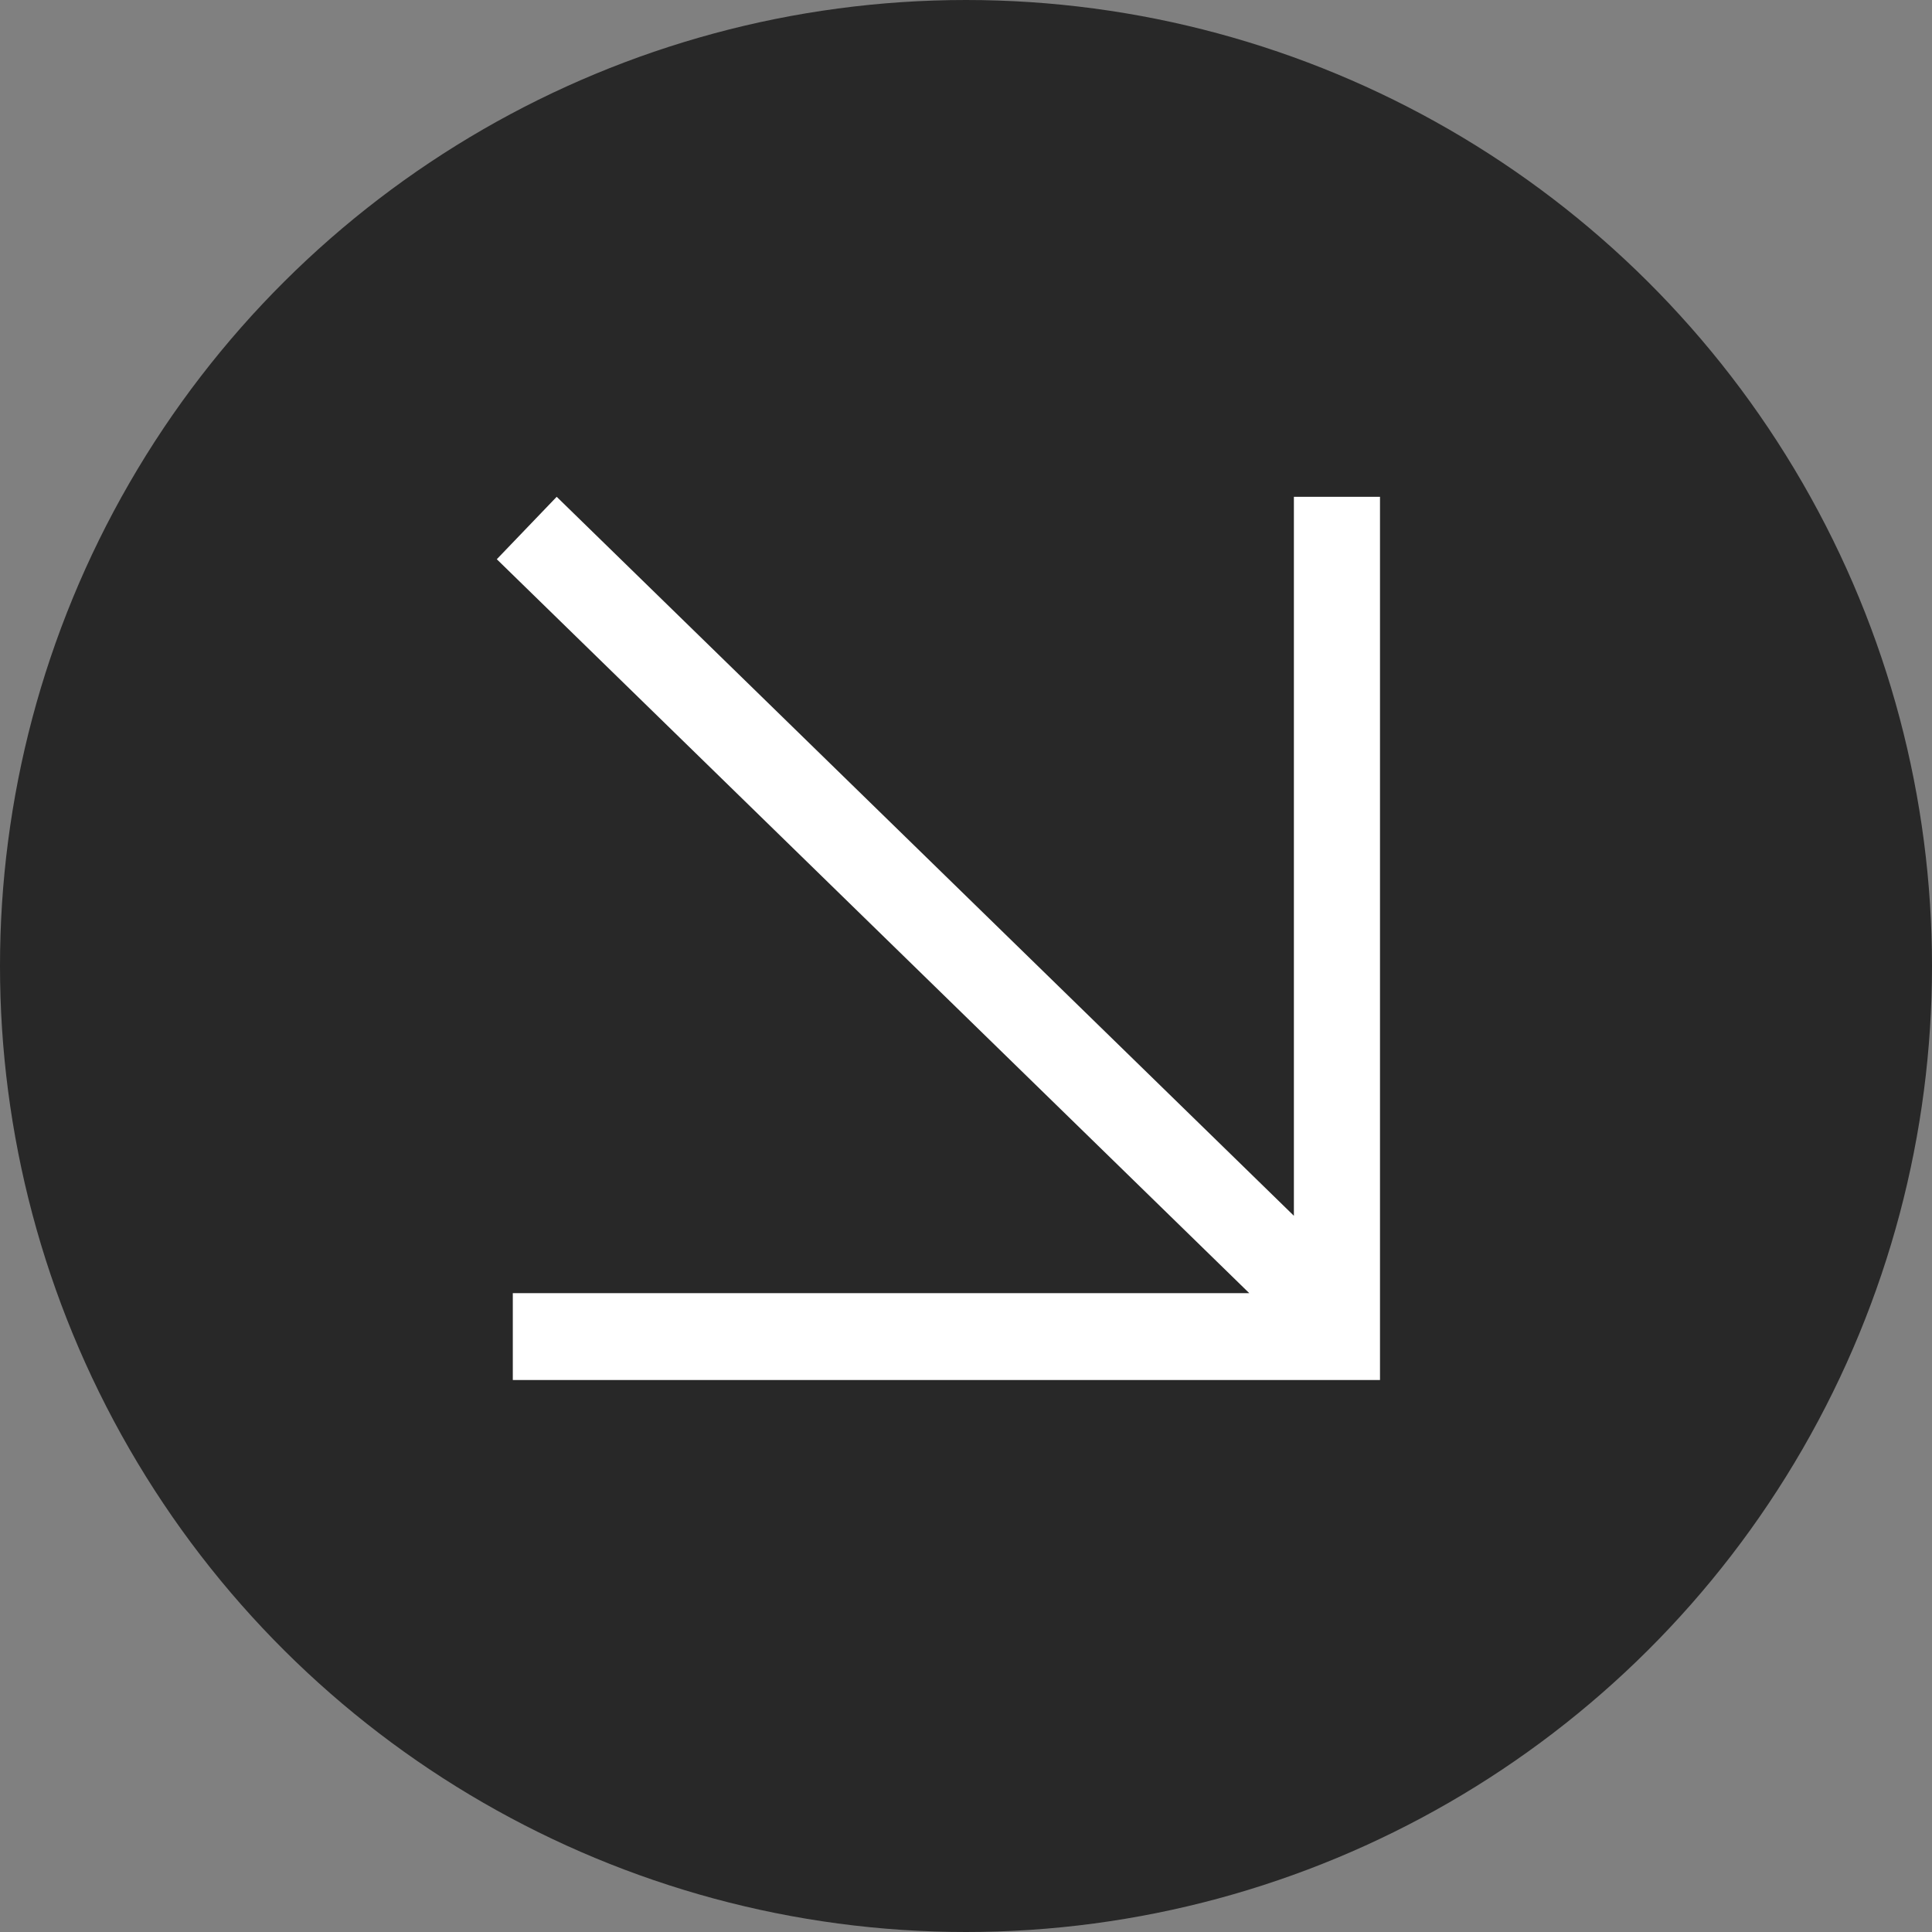 <?xml version="1.0" encoding="UTF-8"?> <svg xmlns="http://www.w3.org/2000/svg" width="35" height="35" viewBox="0 0 35 35" fill="none"><rect x="0" y="0" width="35" height="35" fill="#808080" stroke="none"/> <circle cx="17.5" cy="17.5" r="17.5" transform="rotate(90 17.5 17.5)" fill="#282828"></circle> <path fill-rule="evenodd" clip-rule="evenodd" d="M23.44 22.025L23.44 9L25 9L25 25L9.29 25L9.29 23.427L22.632 23.427L9 10.131L10.085 9L23.44 22.025Z" fill="white"></path> </svg> 